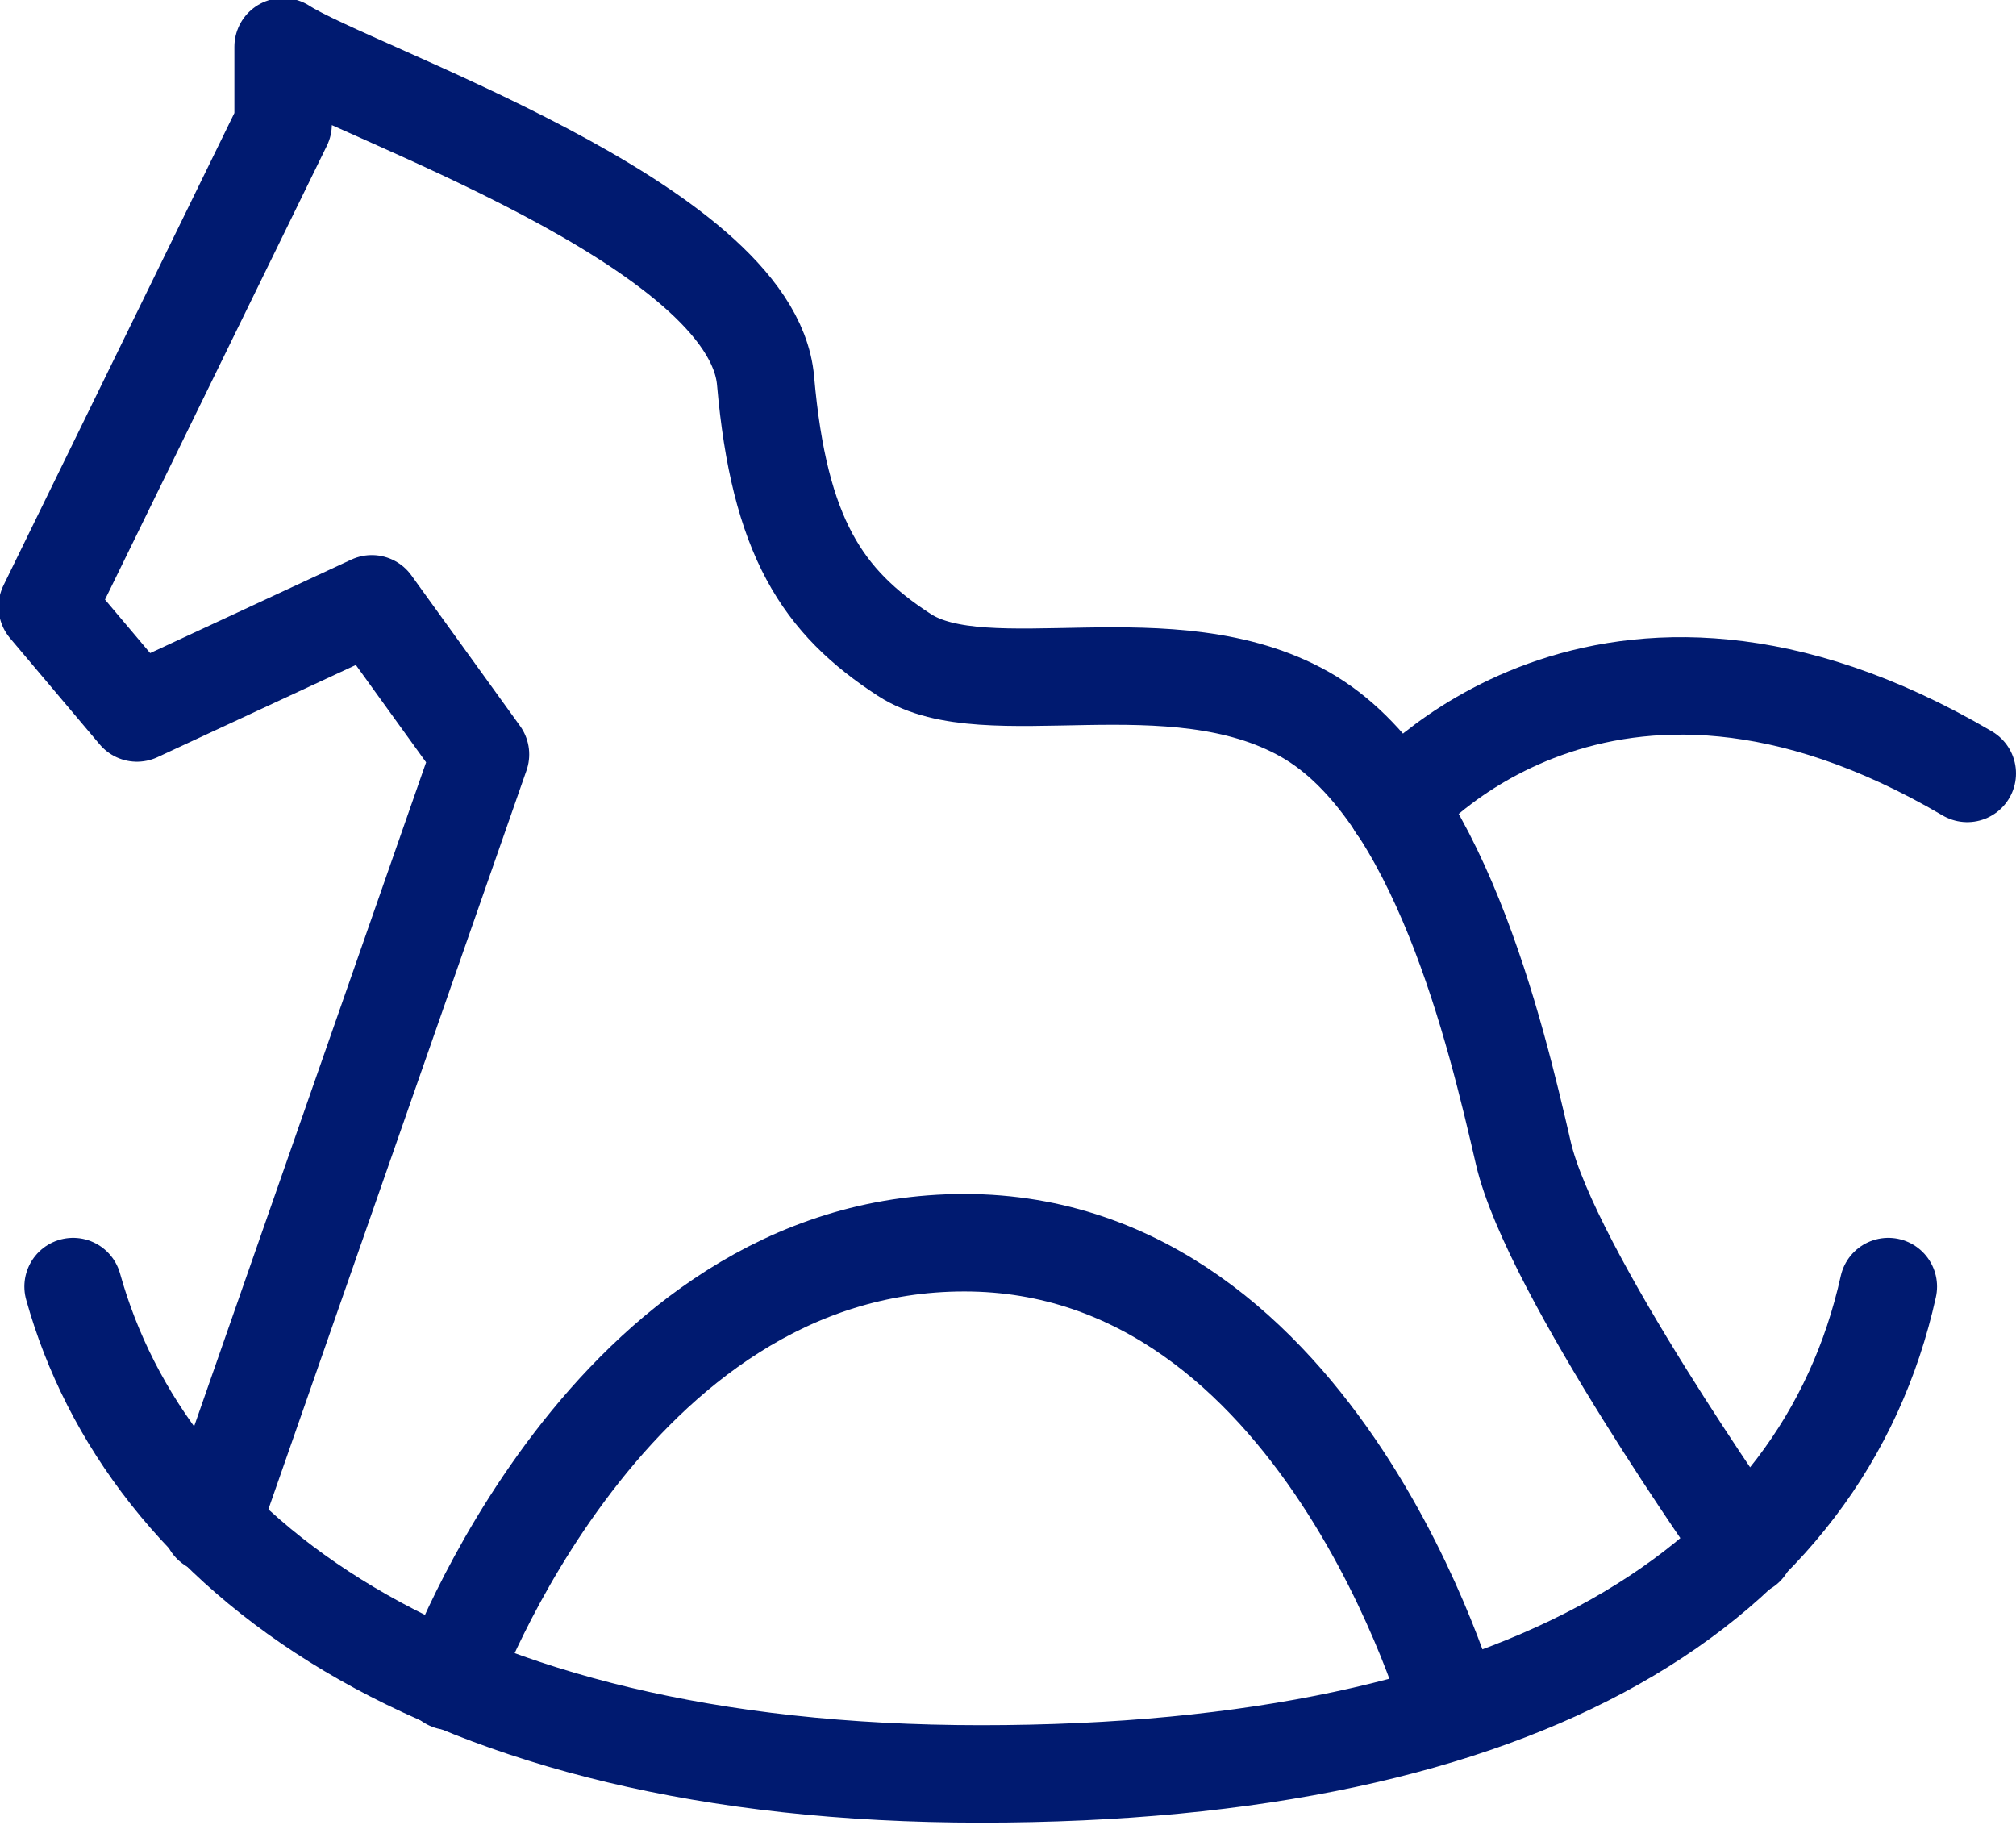<svg id="隔离模式" xmlns="http://www.w3.org/2000/svg" viewBox="0 0 41.37 37.44"><defs><style>.cls-1{fill:none;stroke:#001a70;stroke-linecap:round;stroke-linejoin:round;stroke-width:2px;}</style></defs><title>icon19</title><path class="cls-1" d="M687.53,295.73c1.51,5.41,7.39,10,18.63,10s17.27-3.91,18.62-10" transform="translate(-686.03 -269.33)"/><path class="cls-1" d="M721.85,301.07s-4-5.65-4.56-8.08-1.74-7.45-4.48-9-6.54-.13-8.22-1.22-2.57-2.42-2.85-5.63-8.5-5.94-9.9-6.85c0,.79,0,1.59,0,1.59L687,281.78l1.84,2.18,4.82-2.24,2.23,3.09-5.52,15.8" transform="translate(-686.03 -269.33)"/><path class="cls-1" d="M695.26,303.83s3.23-9,10.56-9,10,9.61,10,9.61" transform="translate(-686.03 -269.33)"/><path class="cls-1" d="M714.69,285.87s4.22-5.07,11.71-.67" transform="translate(-686.03 -269.33)"/></svg>